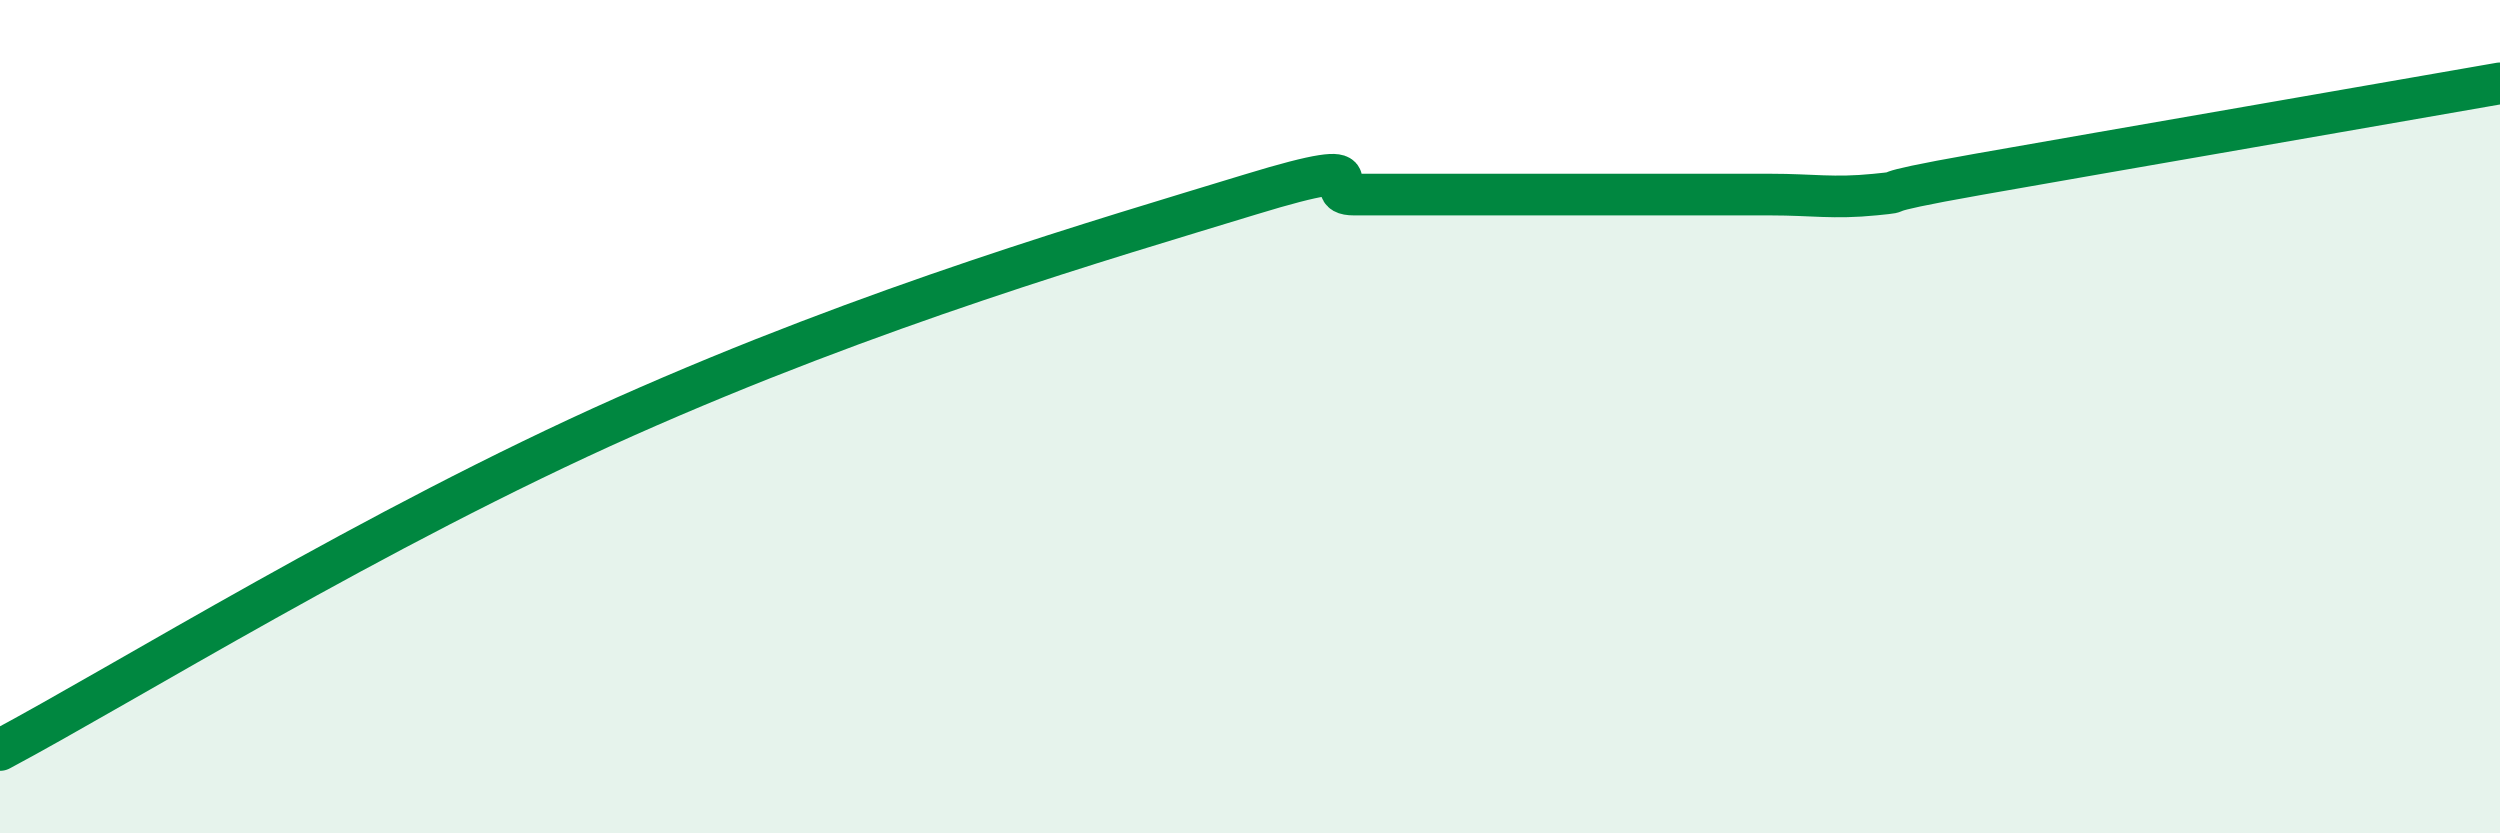 
    <svg width="60" height="20" viewBox="0 0 60 20" xmlns="http://www.w3.org/2000/svg">
      <path
        d="M 0,18 C 3,16.4 9,12.67 15,10 C 21,7.33 26.5,5.74 30,4.67 C 33.5,3.6 31.5,4.67 32.5,4.67 C 33.5,4.67 34,4.67 35,4.67 C 36,4.67 36.5,4.67 37.5,4.67 C 38.5,4.67 39,4.67 40,4.67 C 41,4.67 41.5,4.67 42.5,4.67 C 43.5,4.67 44,4.77 45,4.67 C 46,4.57 44.5,4.71 47.5,4.18 C 50.5,3.65 57.5,2.44 60,2L60 20L0 20Z"
        fill="#008740"
        opacity="0.1"
        stroke-linecap="round"
        stroke-linejoin="round"
      />
      <path
        d="M 0,18 C 3,16.4 9,12.67 15,10 C 21,7.33 26.5,5.74 30,4.67 C 33.5,3.6 31.5,4.67 32.5,4.67 C 33.5,4.67 34,4.67 35,4.67 C 36,4.67 36.5,4.67 37.5,4.67 C 38.5,4.67 39,4.67 40,4.67 C 41,4.67 41.5,4.67 42.5,4.67 C 43.5,4.67 44,4.77 45,4.67 C 46,4.57 44.5,4.71 47.5,4.18 C 50.5,3.65 57.5,2.44 60,2"
        stroke="#008740"
        stroke-width="1"
        fill="none"
        stroke-linecap="round"
        stroke-linejoin="round"
      />
    </svg>
  